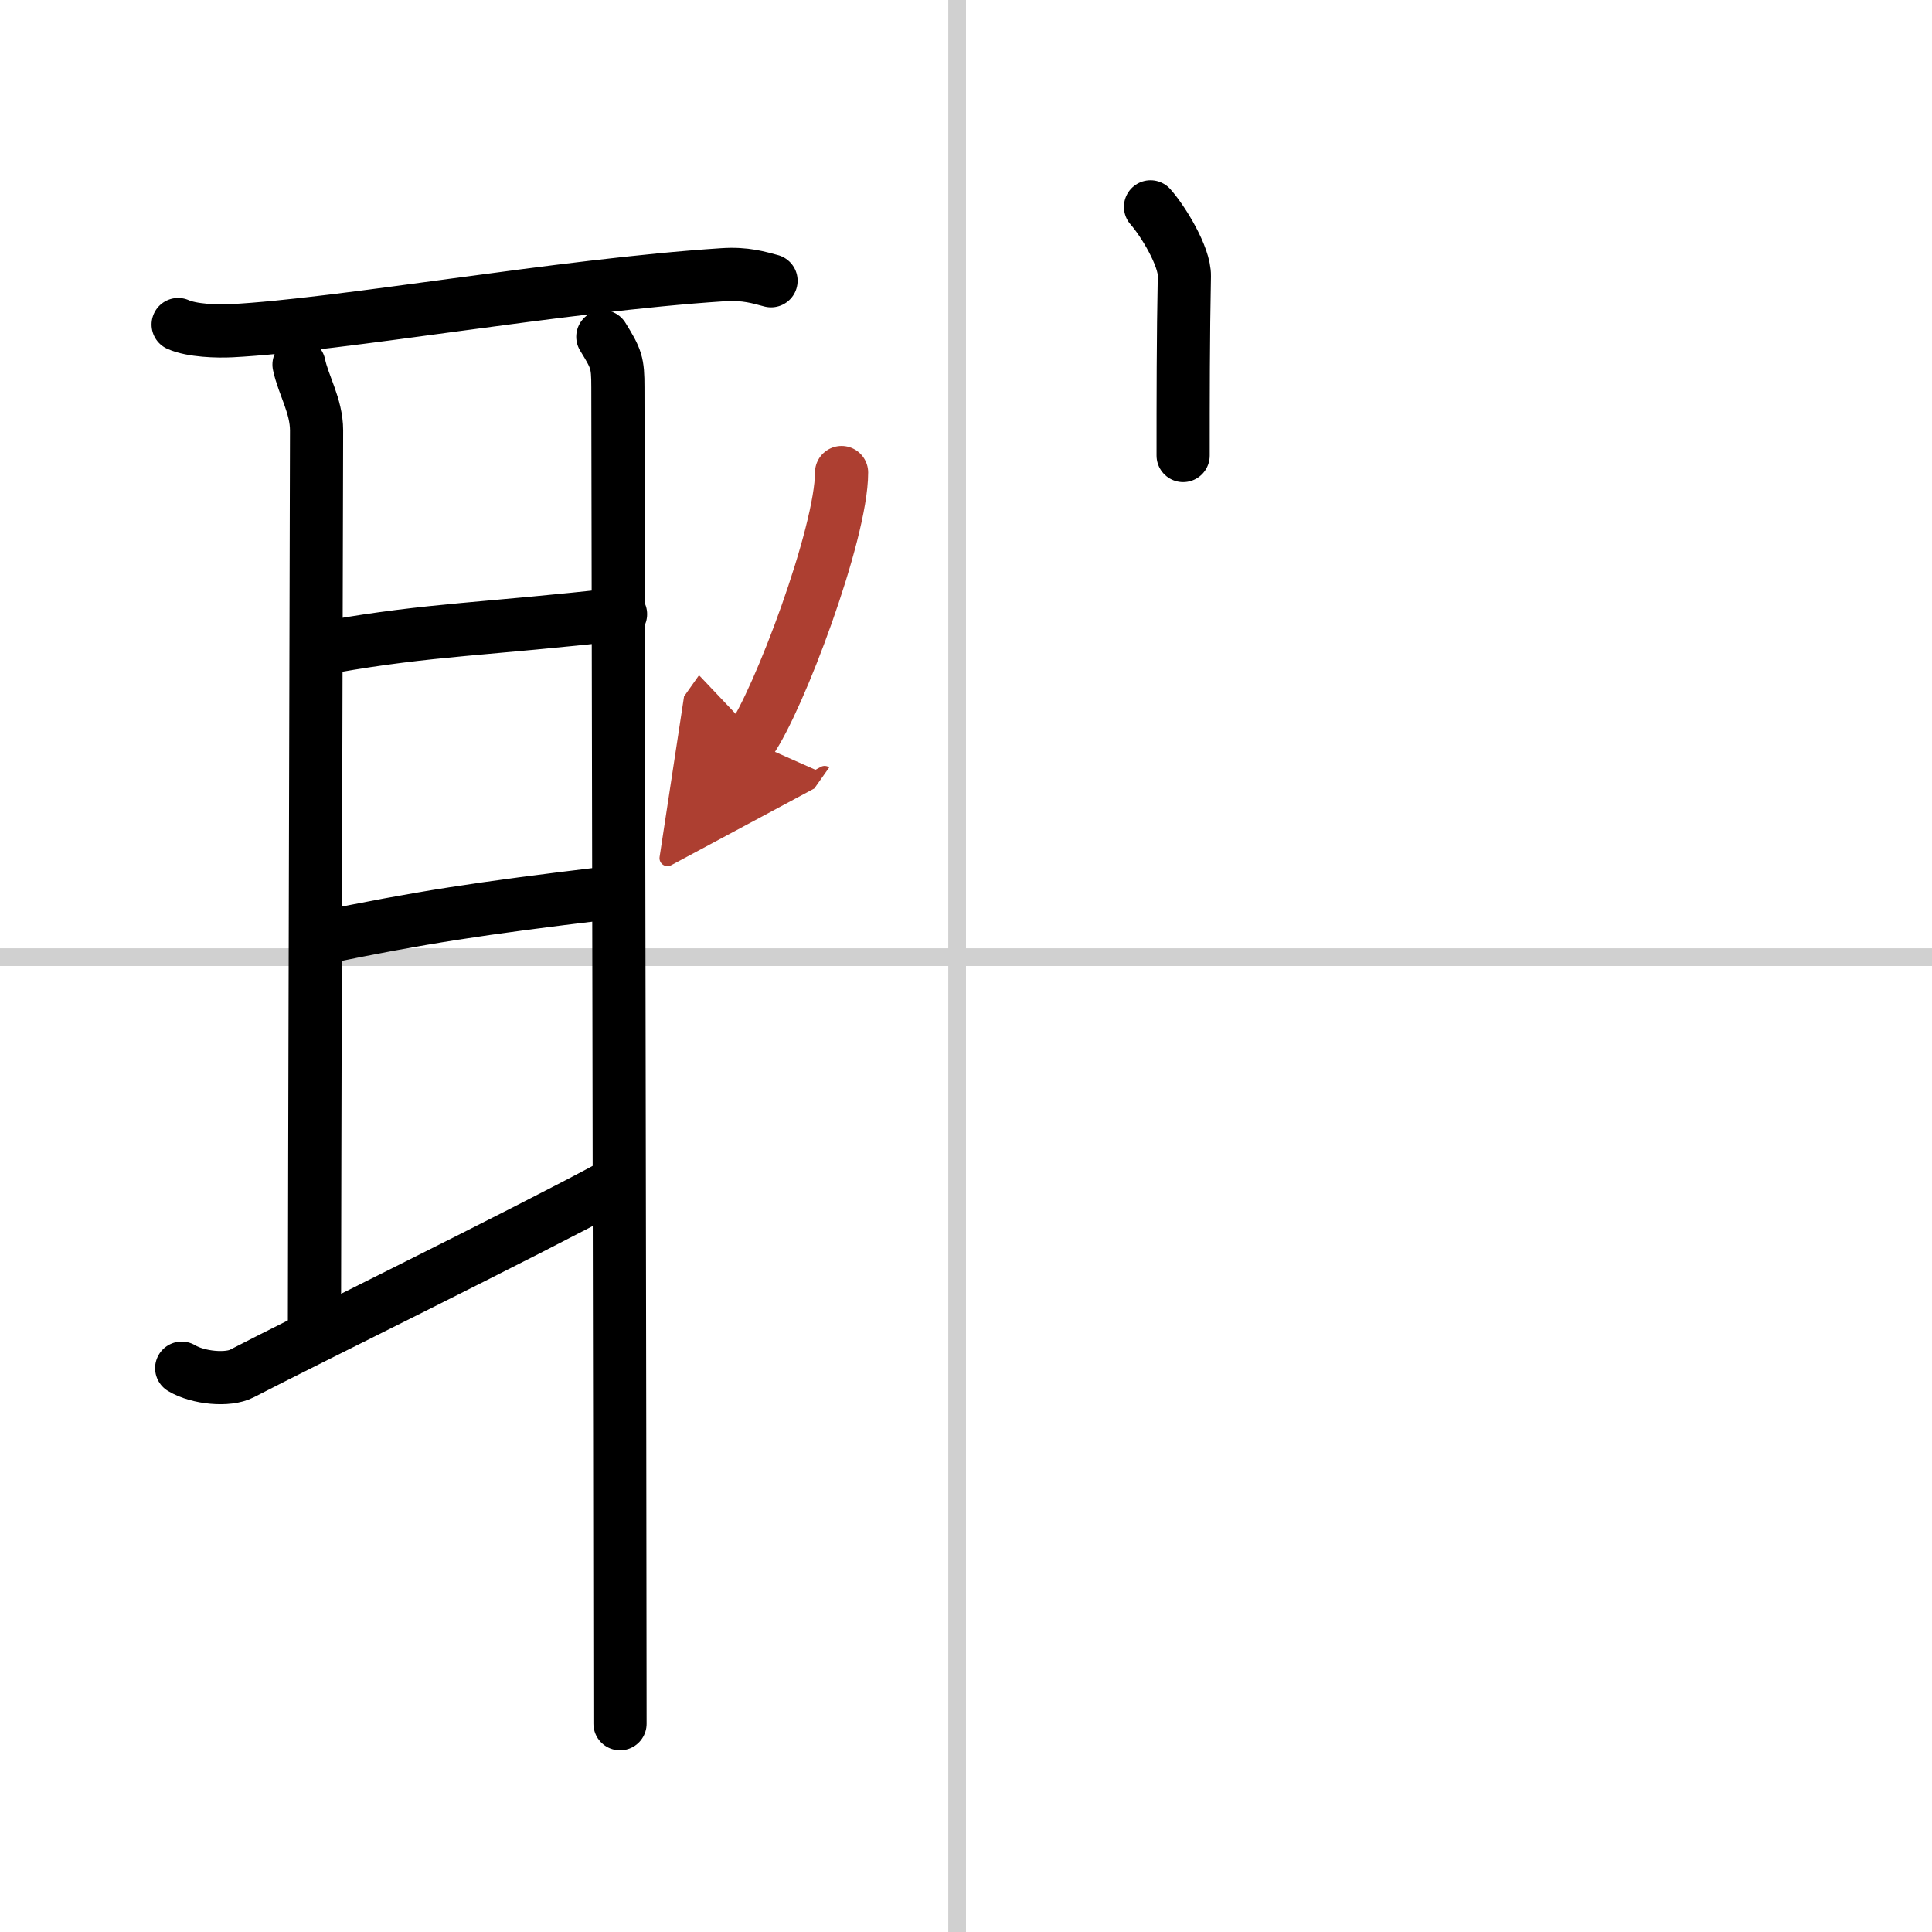 <svg width="400" height="400" viewBox="0 0 109 109" xmlns="http://www.w3.org/2000/svg"><defs><marker id="a" markerWidth="4" orient="auto" refX="1" refY="5" viewBox="0 0 10 10"><polyline points="0 0 10 5 0 10 1 5" fill="#ad3f31" stroke="#ad3f31"/></marker></defs><g fill="none" stroke="#000" stroke-linecap="round" stroke-linejoin="round" stroke-width="3"><rect width="100%" height="100%" fill="#fff" stroke="#fff"/><line x1="54" x2="54" y2="109" stroke="#d0d0d0" stroke-width="1"/><line x2="109" y1="54" y2="54" stroke="#d0d0d0" stroke-width="1"/><path d="m10.05 18.31c0.78 0.35 2.21 0.39 3 0.35 6.2-0.32 18.53-2.56 27.72-3.16 1.3-0.09 2.08 0.17 2.73 0.34"/><path d="m16.87 20.57c0.25 1.18 0.99 2.33 0.99 3.72s-0.12 45.8-0.12 50.79"/><path d="m18.71 36.48c5.54-0.98 8.79-0.98 16.3-1.83"/><path d="m17.96 52.95c5.79-1.2 9.11-1.7 16.18-2.55"/><path d="m10.25 77.19c0.93 0.56 2.62 0.71 3.4 0.3 3.13-1.63 16.18-8.04 20.98-10.65"/><path d="m34.01 19c0.77 1.25 0.85 1.46 0.85 2.85s0.12 64.03 0.12 75.4"/><path d="m64.91 11.67c0.71 0.8 1.93 2.8 1.91 3.9-0.07 3.46-0.07 6.98-0.07 10.13"/><path d="m47.48 26.66c0 3.43-3.54 12.86-5.15 15.14" marker-end="url(#a)" stroke="#ad3f31"/></g></svg>
